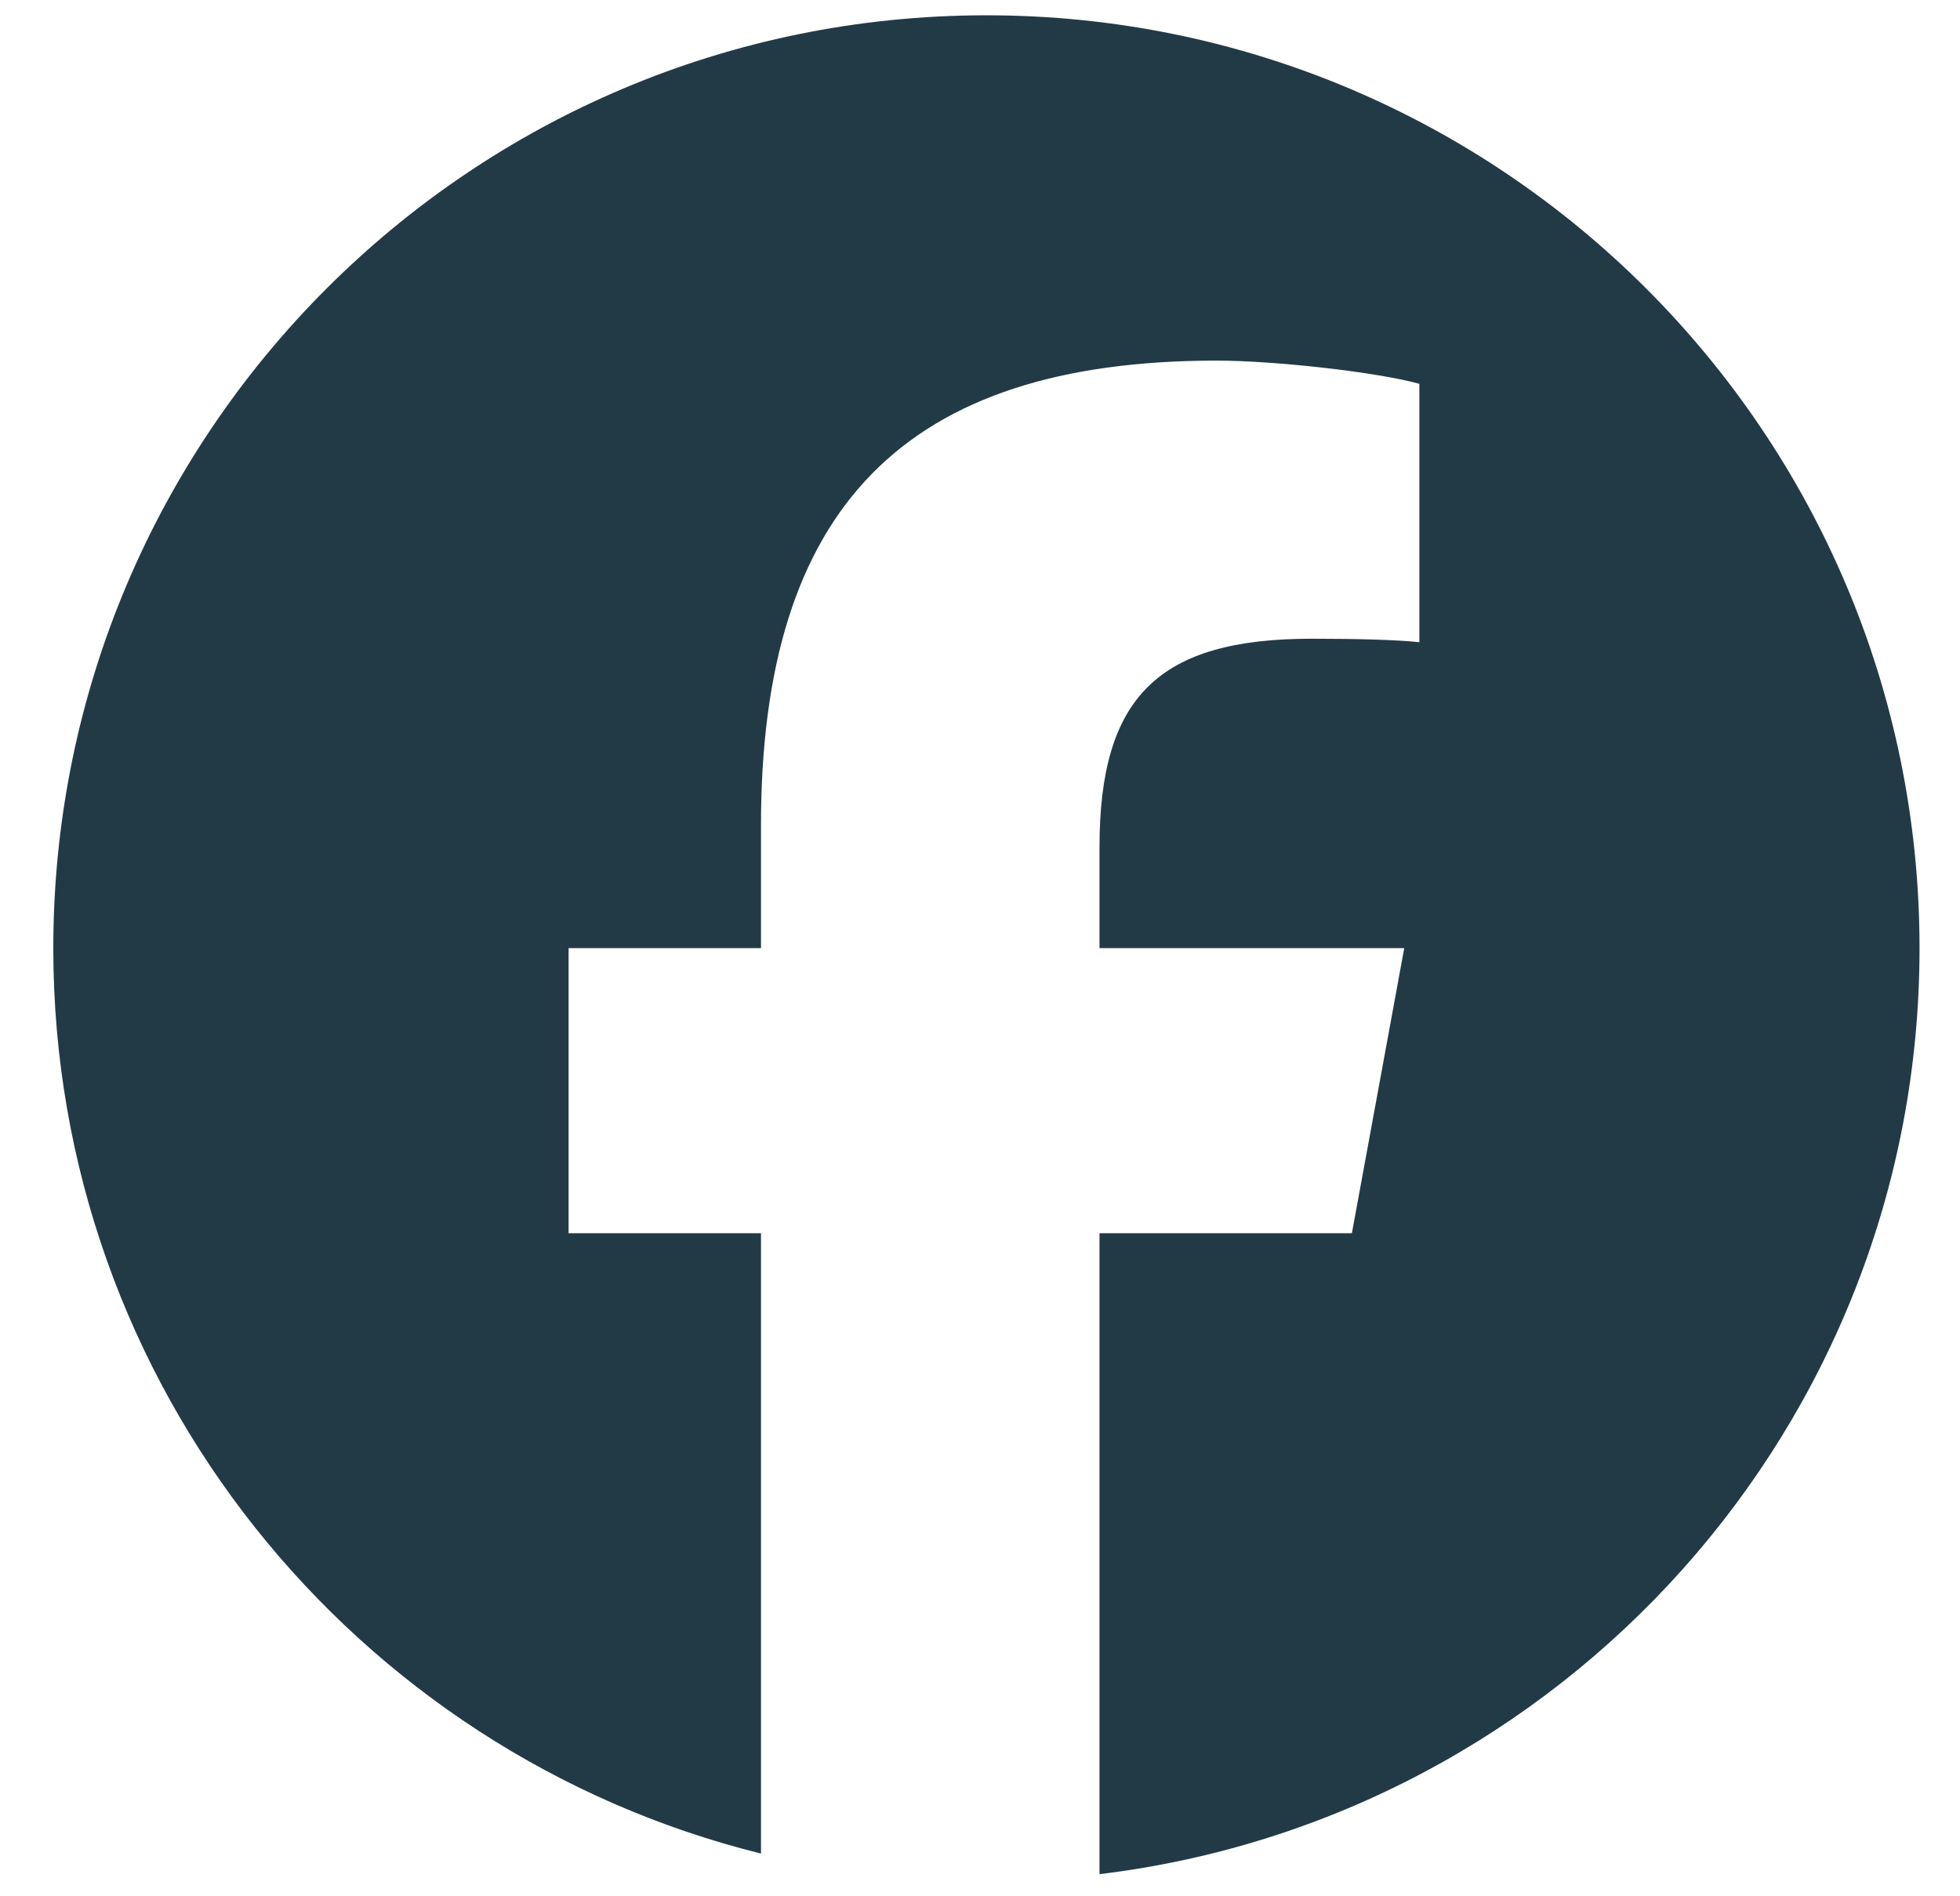 <svg width="31" height="30" viewBox="0 0 31 30" fill="none" xmlns="http://www.w3.org/2000/svg">
<g clip-path="url(#clip0_6775_4168)">
<path d="M15.601 0.242C7.45 0.242 0.843 6.849 0.843 15C0.843 21.921 5.608 27.729 12.036 29.324V19.51H8.993V15H12.036V13.057C12.036 8.034 14.309 5.705 19.241 5.705C20.176 5.705 21.789 5.889 22.449 6.072V10.16C22.101 10.123 21.496 10.105 20.744 10.105C18.325 10.105 17.39 11.022 17.39 13.405V15H22.21L21.382 19.51H17.39V29.65C24.697 28.768 30.36 22.546 30.36 15C30.359 6.849 23.752 0.242 15.601 0.242Z" fill="#223A46"/>
</g>
<defs>
<clipPath id="clip0_6775_4168">
<rect width="29.516" height="29.516" fill="white" transform="translate(0.843 0.242)"/>
</clipPath>
</defs>
</svg>
